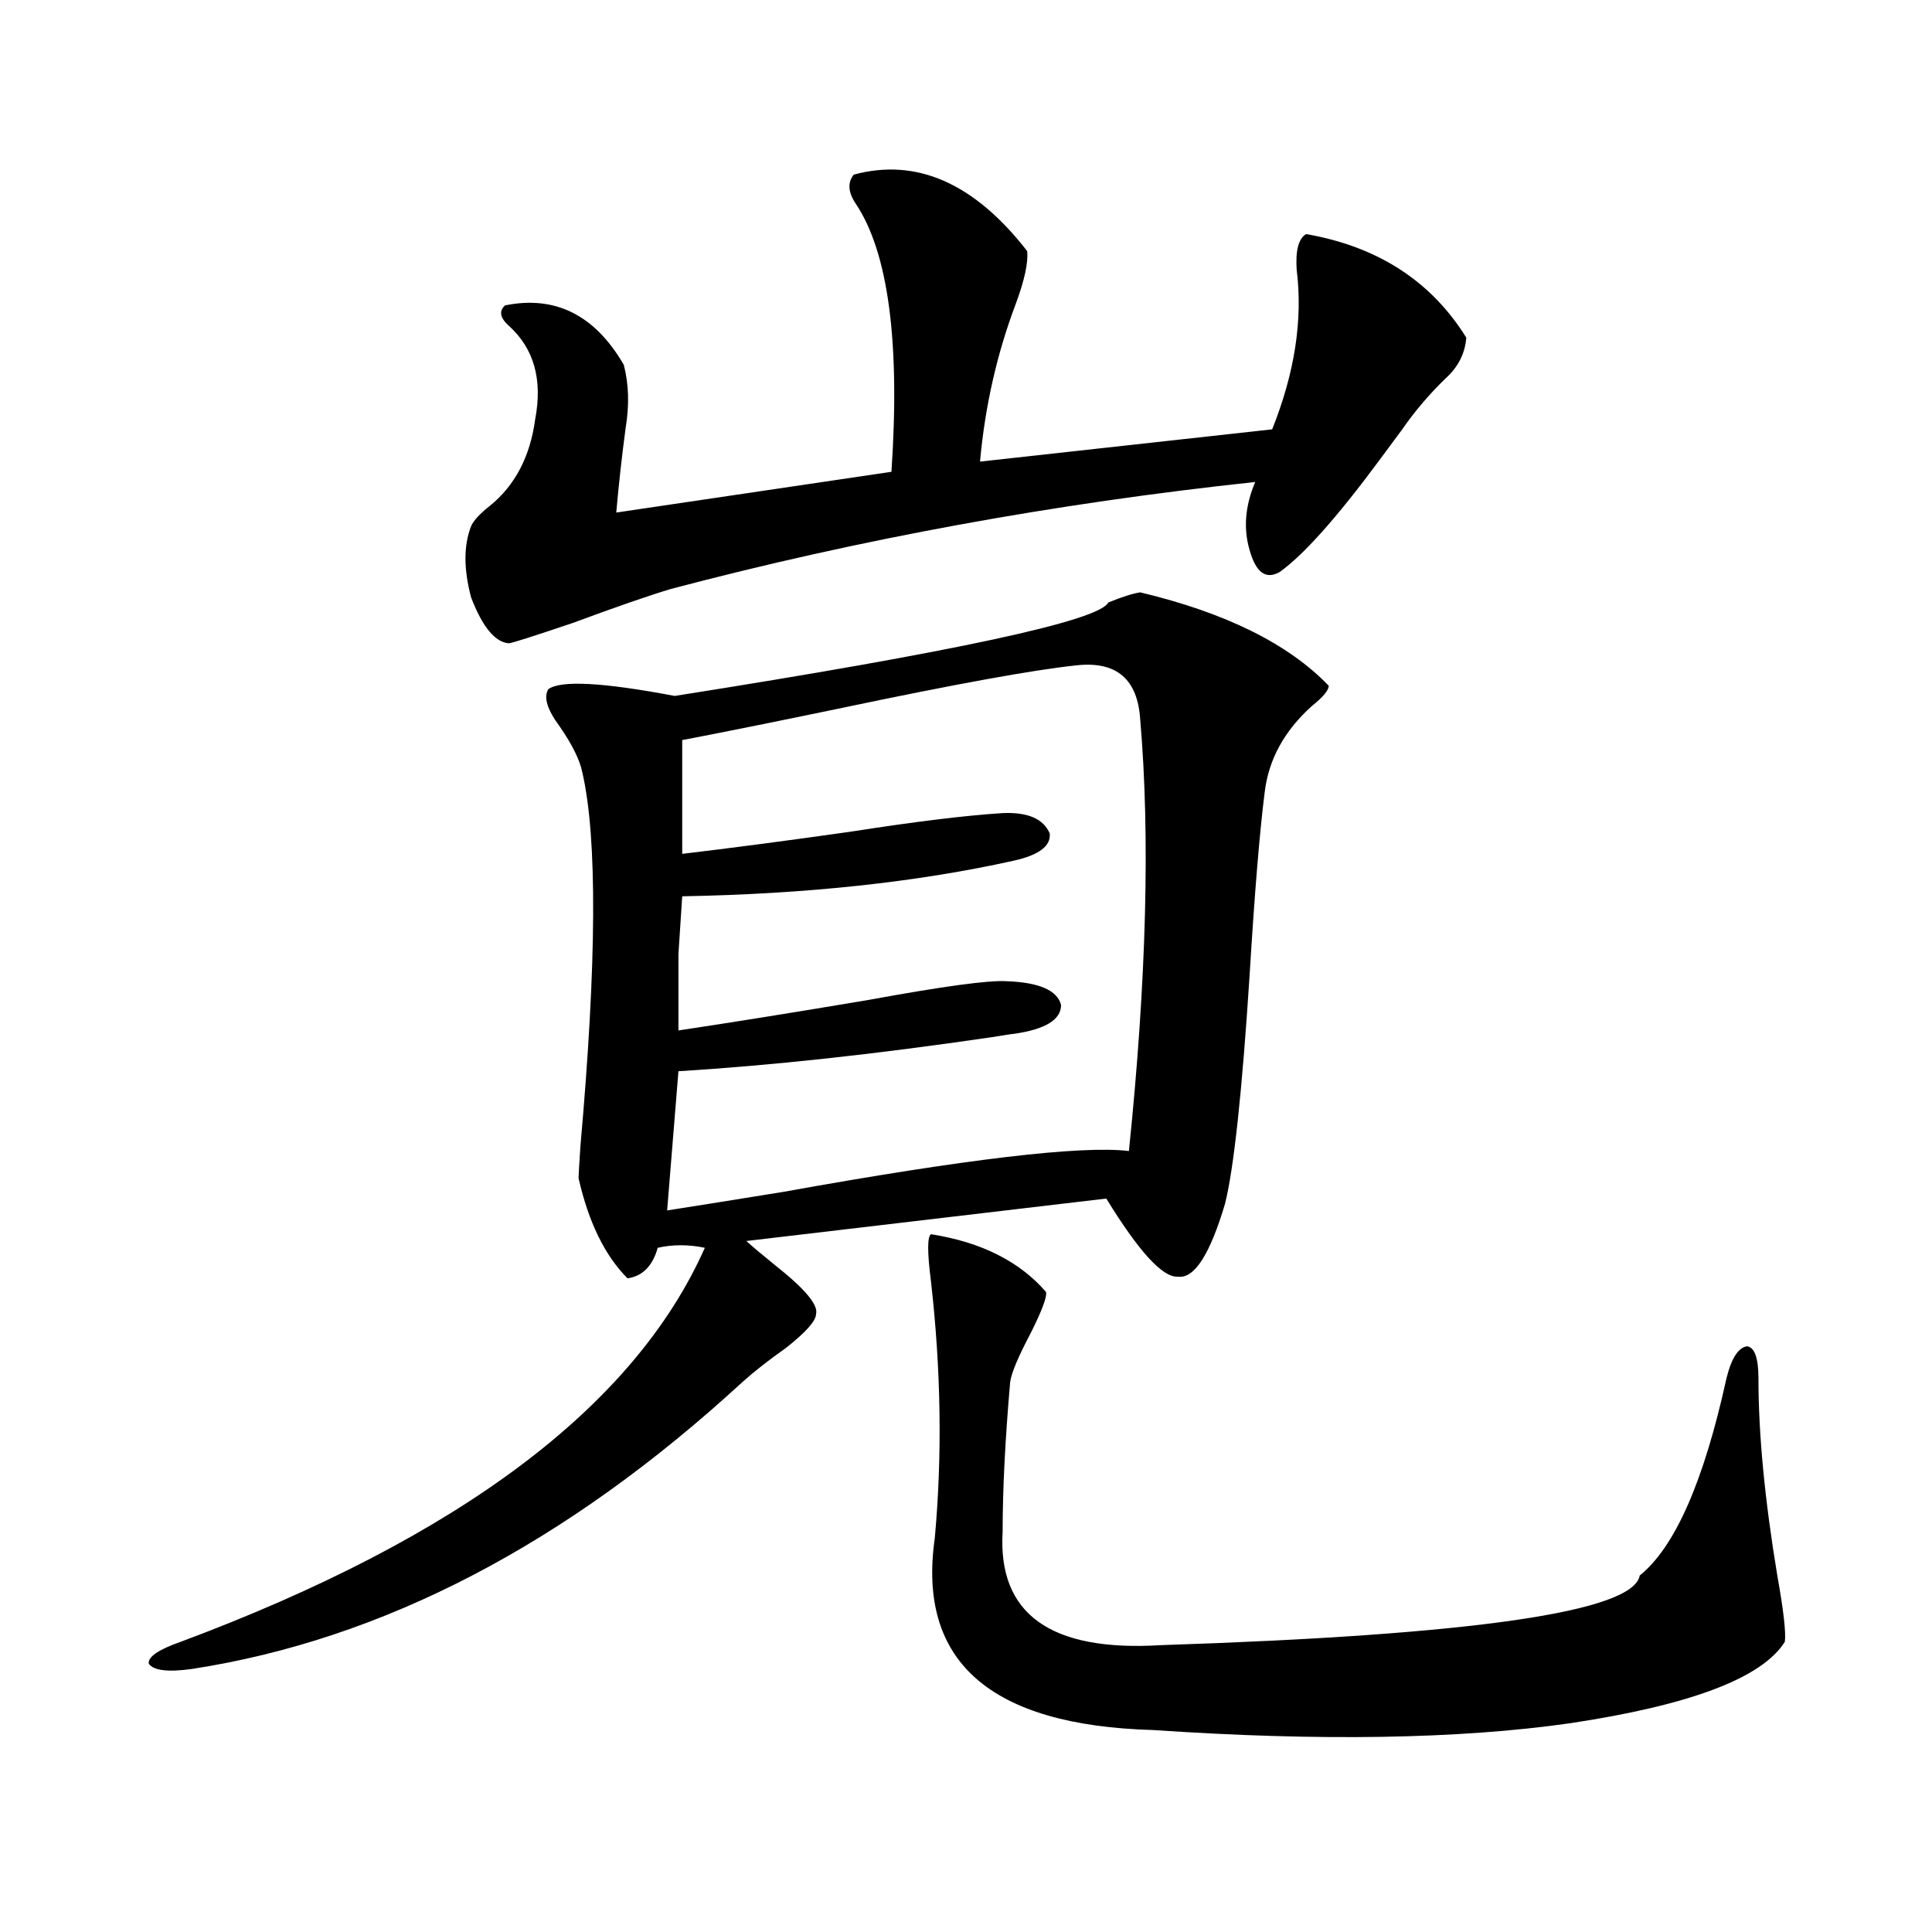 <?xml version="1.0" encoding="utf-8"?>
<!-- Generator: Adobe Illustrator 16.0.0, SVG Export Plug-In . SVG Version: 6.00 Build 0)  -->
<!DOCTYPE svg PUBLIC "-//W3C//DTD SVG 1.1//EN" "http://www.w3.org/Graphics/SVG/1.1/DTD/svg11.dtd">
<svg version="1.1" id="图层_1" xmlns="http://www.w3.org/2000/svg" xmlns:xlink="http://www.w3.org/1999/xlink" x="0px" y="0px"
	 width="1000px" height="1000px" viewBox="0 0 1000 1000" enable-background="new 0 0 1000 1000" xml:space="preserve">
<path d="M590.181,306.602c44.222,10.547,76.736,26.669,97.559,48.34c0,2.349-2.927,5.864-8.78,10.547
	c-14.313,12.896-22.438,27.837-24.39,44.824c-2.606,20.517-5.213,52.157-7.805,94.922c-3.902,60.356-8.14,99.618-12.683,117.773
	c-7.805,26.367-15.944,38.974-24.39,37.793c-7.805,0.591-20.167-12.882-37.072-40.43l-186.337,21.973
	c3.247,2.938,8.125,7.031,14.634,12.305c15.609,12.305,22.759,20.806,21.463,25.488c0,3.516-5.213,9.38-15.609,17.578
	c-9.115,6.454-16.585,12.305-22.438,17.578c-91.064,83.798-186.017,133.292-284.871,148.535
	c-12.362,1.758-19.847,0.879-22.438-2.637c-0.655-3.516,4.878-7.333,16.585-11.426c144.387-53.901,234.781-121.866,271.213-203.906
	c-8.46-1.758-16.585-1.758-24.39,0c-2.606,9.38-7.805,14.653-15.609,15.82c-11.707-11.714-20.167-29.004-25.365-51.855
	c0-1.167,0.32-6.729,0.976-16.699c8.445-94.922,8.78-159.37,0.976-193.359c-1.311-6.44-5.213-14.351-11.707-23.73
	c-6.509-8.789-8.46-15.229-5.854-19.336c6.494-4.683,28.292-3.516,65.364,3.516c145.027-22.852,219.827-38.96,224.385-48.34
	C580.745,308.95,586.278,307.192,590.181,306.602z M441.892,90.391c32.515-8.789,62.438,4.395,89.754,39.551
	c0.641,5.864-1.311,14.941-5.854,27.246c-9.756,25.79-15.944,53.036-18.536,81.738l151.216-16.699
	c11.707-29.292,15.93-56.827,12.683-82.617c-0.655-9.956,0.976-16.108,4.878-18.457c37.072,6.454,64.709,24.321,82.925,53.613
	c-0.655,8.212-4.237,15.243-10.731,21.094c-8.46,8.212-15.944,17.001-22.438,26.367c-2.606,3.516-6.509,8.789-11.707,15.82
	c-22.118,29.883-39.358,49.219-51.706,58.008c-7.164,4.106-12.362,0.302-15.609-11.426c-3.262-11.124-2.286-22.852,2.927-35.156
	c-104.067,11.138-204.873,29.595-302.432,55.371c-11.707,3.516-28.627,9.38-50.73,17.578c-20.822,7.031-31.874,10.547-33.17,10.547
	c-7.164-0.577-13.658-8.487-19.512-23.73c-3.902-14.64-3.902-26.944,0-36.914c1.296-2.925,4.543-6.44,9.756-10.547
	c13.003-10.547,20.808-25.488,23.414-44.824c3.902-20.503-0.655-36.612-13.658-48.34c-4.558-4.093-5.213-7.608-1.951-10.547
	c26.006-5.273,46.493,4.985,61.462,30.762c2.592,9.97,2.927,20.806,0.976,32.52c-1.951,14.653-3.582,29.306-4.878,43.945
	l142.436-21.094c4.543-67.374-1.631-113.667-18.536-138.867C438.965,99.481,438.63,94.497,441.892,90.391z M557.011,344.395
	c-22.118,2.349-62.438,9.668-120.973,21.973c-33.825,7.031-61.462,12.606-82.925,16.699v58.887
	c24.71-2.925,53.657-6.729,86.827-11.426c33.811-5.273,60.151-8.487,79.022-9.668c13.003-0.577,21.128,2.938,24.39,10.547
	c0.641,6.454-5.533,11.138-18.536,14.063c-50.09,11.138-107.314,17.29-171.703,18.457c-0.655,10.547-1.311,20.517-1.951,29.883
	c0,7.622,0,20.806,0,39.551c27.316-4.093,60.151-9.366,98.534-15.82c38.368-7.031,62.103-10.245,71.218-9.668
	c16.905,0.591,26.341,4.696,28.292,12.305c0,7.622-8.14,12.606-24.39,14.941c-0.655,0-4.558,0.591-11.707,1.758
	c-59.846,8.789-113.823,14.653-161.947,17.578l-5.854,72.07c14.954-2.335,35.121-5.562,60.486-9.668
	c94.297-16.987,153.808-24.019,178.532-21.094c9.101-88.468,11.052-162.886,5.854-223.242
	C588.87,351.426,577.818,342.06,557.011,344.395z M481.891,638.828c26.006,4.106,45.853,14.063,59.511,29.883
	c0.641,2.349-1.951,9.38-7.805,21.094c-6.509,12.305-10.091,20.806-10.731,25.488c-2.606,29.883-3.902,55.673-3.902,77.344
	c-2.606,42.765,24.71,62.402,81.949,58.887c161.947-5.273,244.537-17.29,247.799-36.035c18.201-14.64,33.17-48.628,44.877-101.953
	c2.592-10.547,6.174-16.108,10.731-16.699c3.902,0.591,5.854,6.152,5.854,16.699c0,28.716,3.247,62.704,9.756,101.953
	c3.247,18.155,4.543,29.581,3.902,34.277c-11.707,18.745-48.779,32.808-111.217,42.188c-28.627,4.093-61.142,6.44-97.559,7.031
	c-35.776,0.577-75.12-0.591-118.046-3.516c-84.556-2.349-122.283-35.458-113.168-99.316c3.902-42.765,3.247-87.012-1.951-132.715
	C479.939,648.208,479.939,640.009,481.891,638.828z"/>
</svg>
